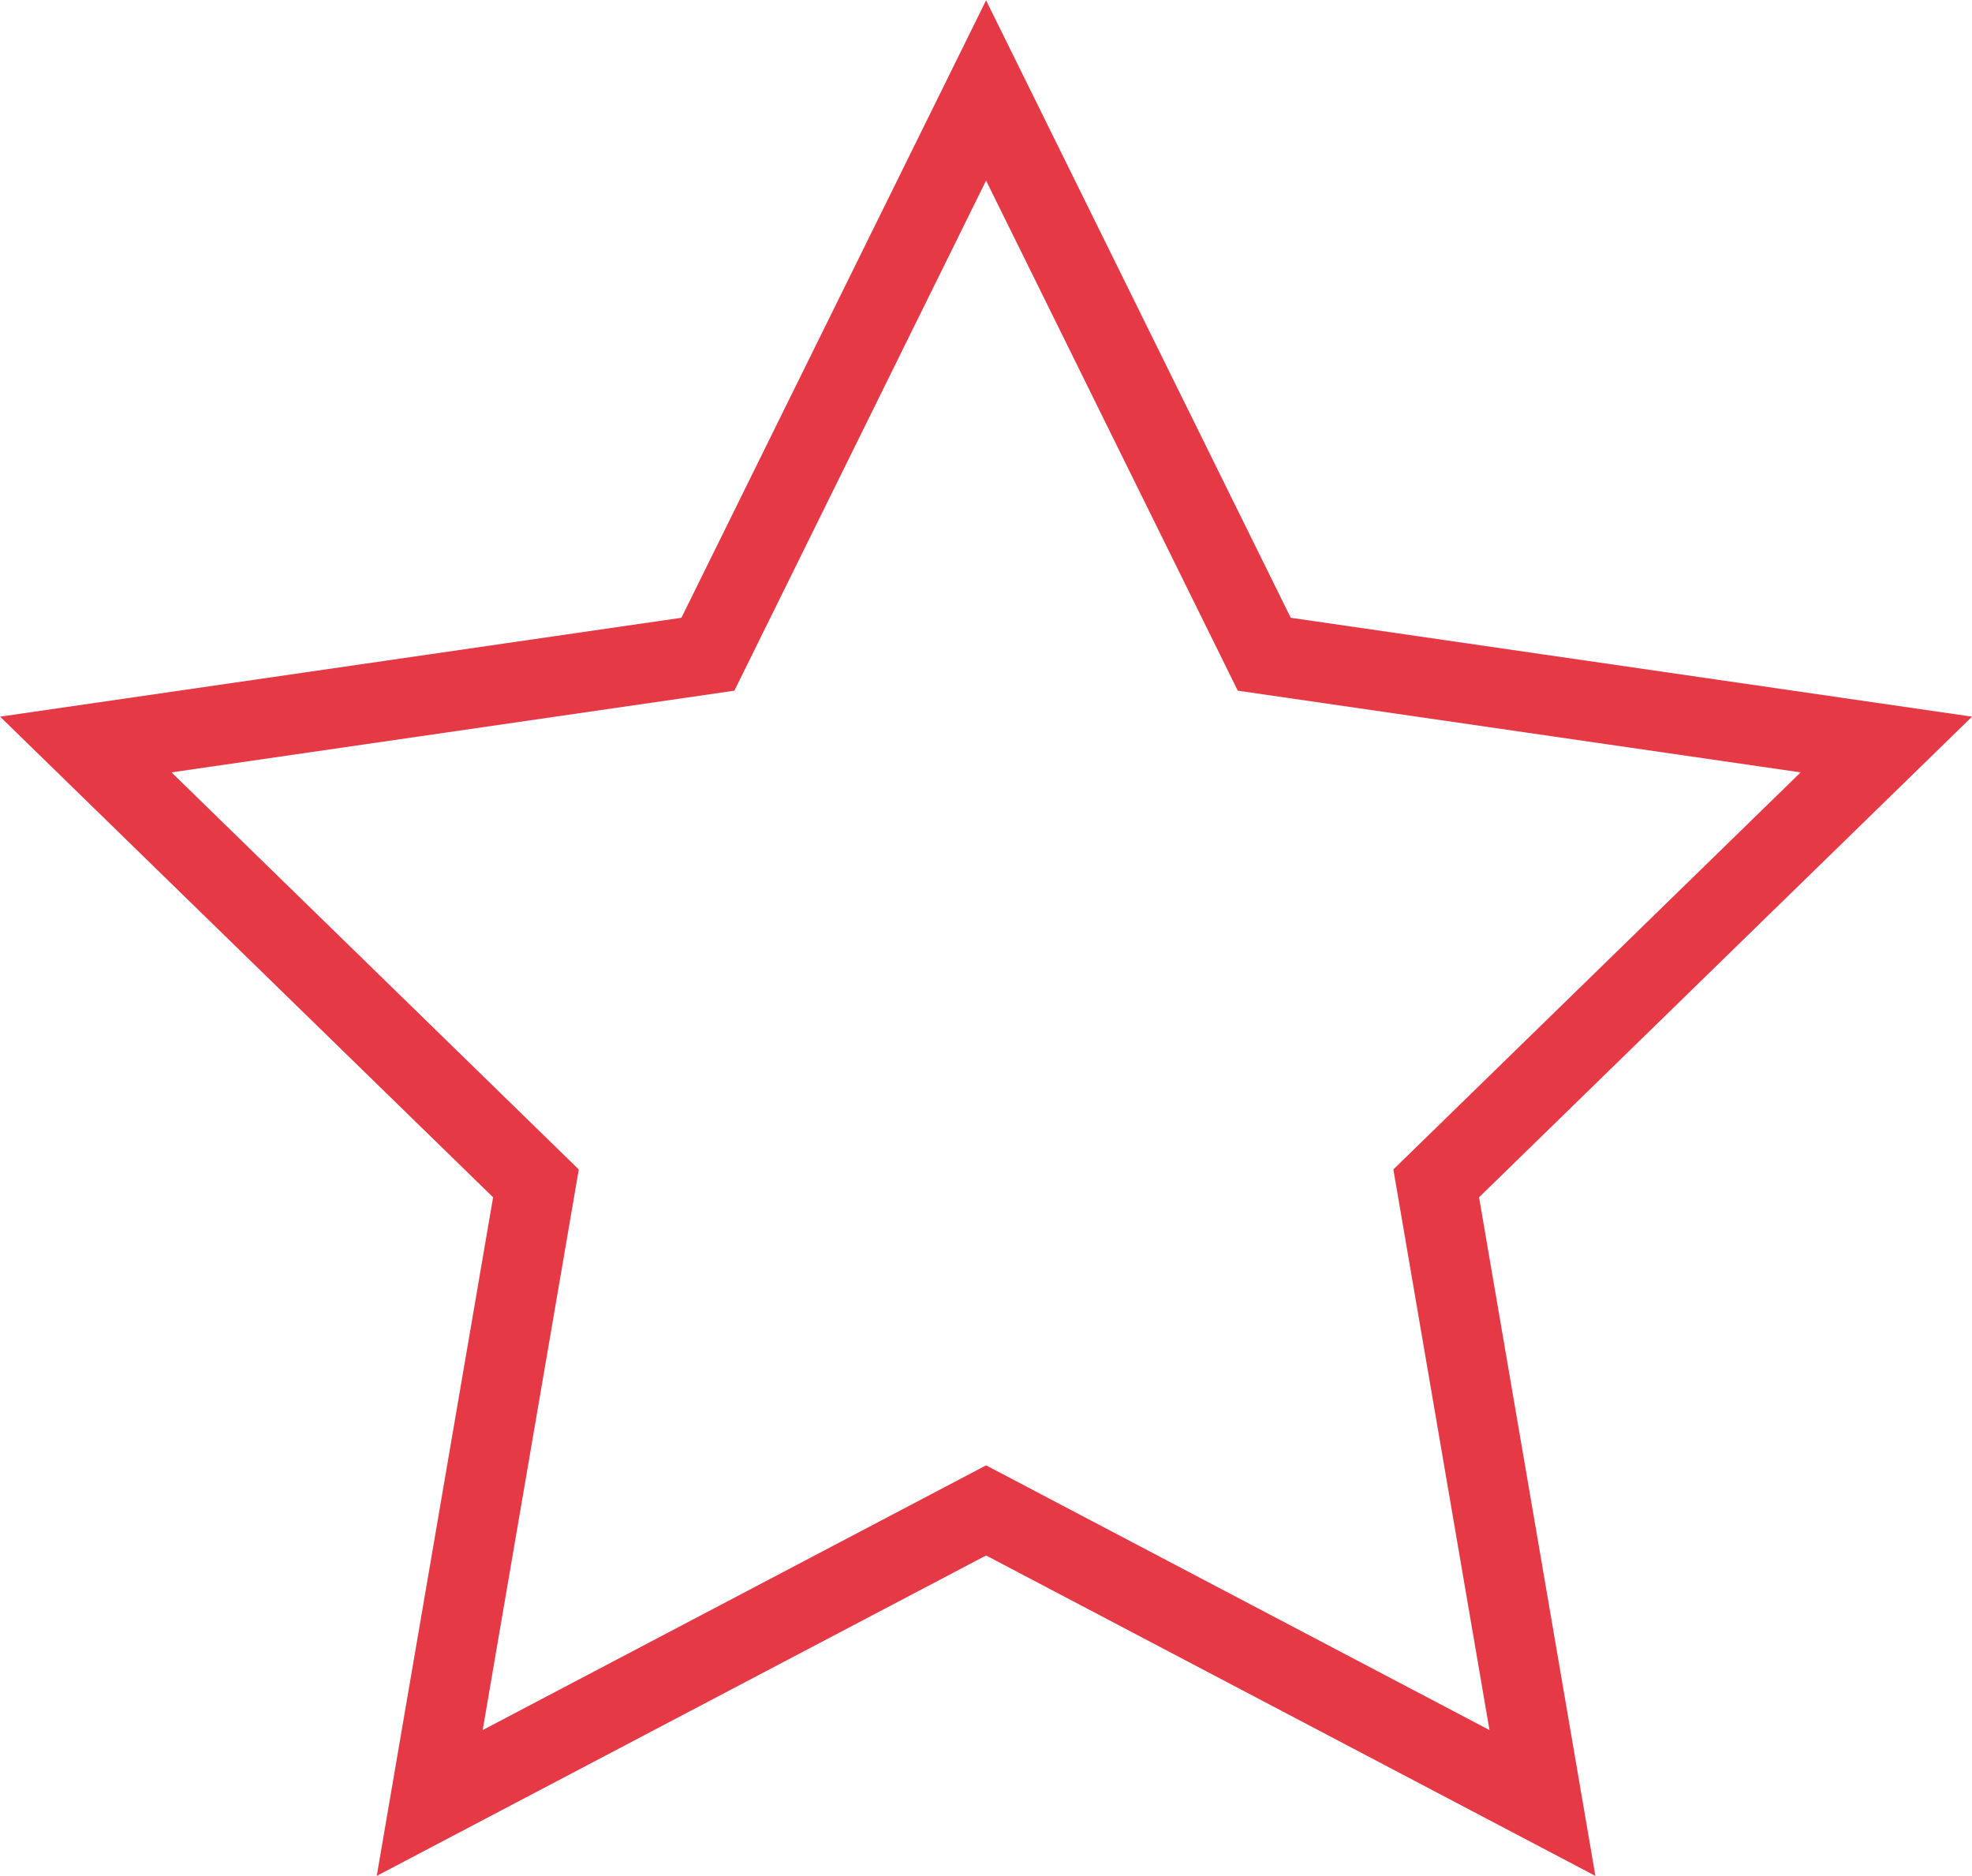 <svg xmlns="http://www.w3.org/2000/svg" width="12.363" height="11.758" viewBox="0 0 12.363 11.758">  <path id="Trazado_69" data-name="Trazado 69" d="M1105.026,2919.8l1.744,3.534,3.9.566-2.822,2.751.666,3.884-3.488-1.834-3.488,1.834.666-3.884-2.822-2.751,3.9-.566Z" transform="translate(-1098.844 -2919.233)" fill="none" stroke="#e63946" stroke-width="0.5"/></svg>